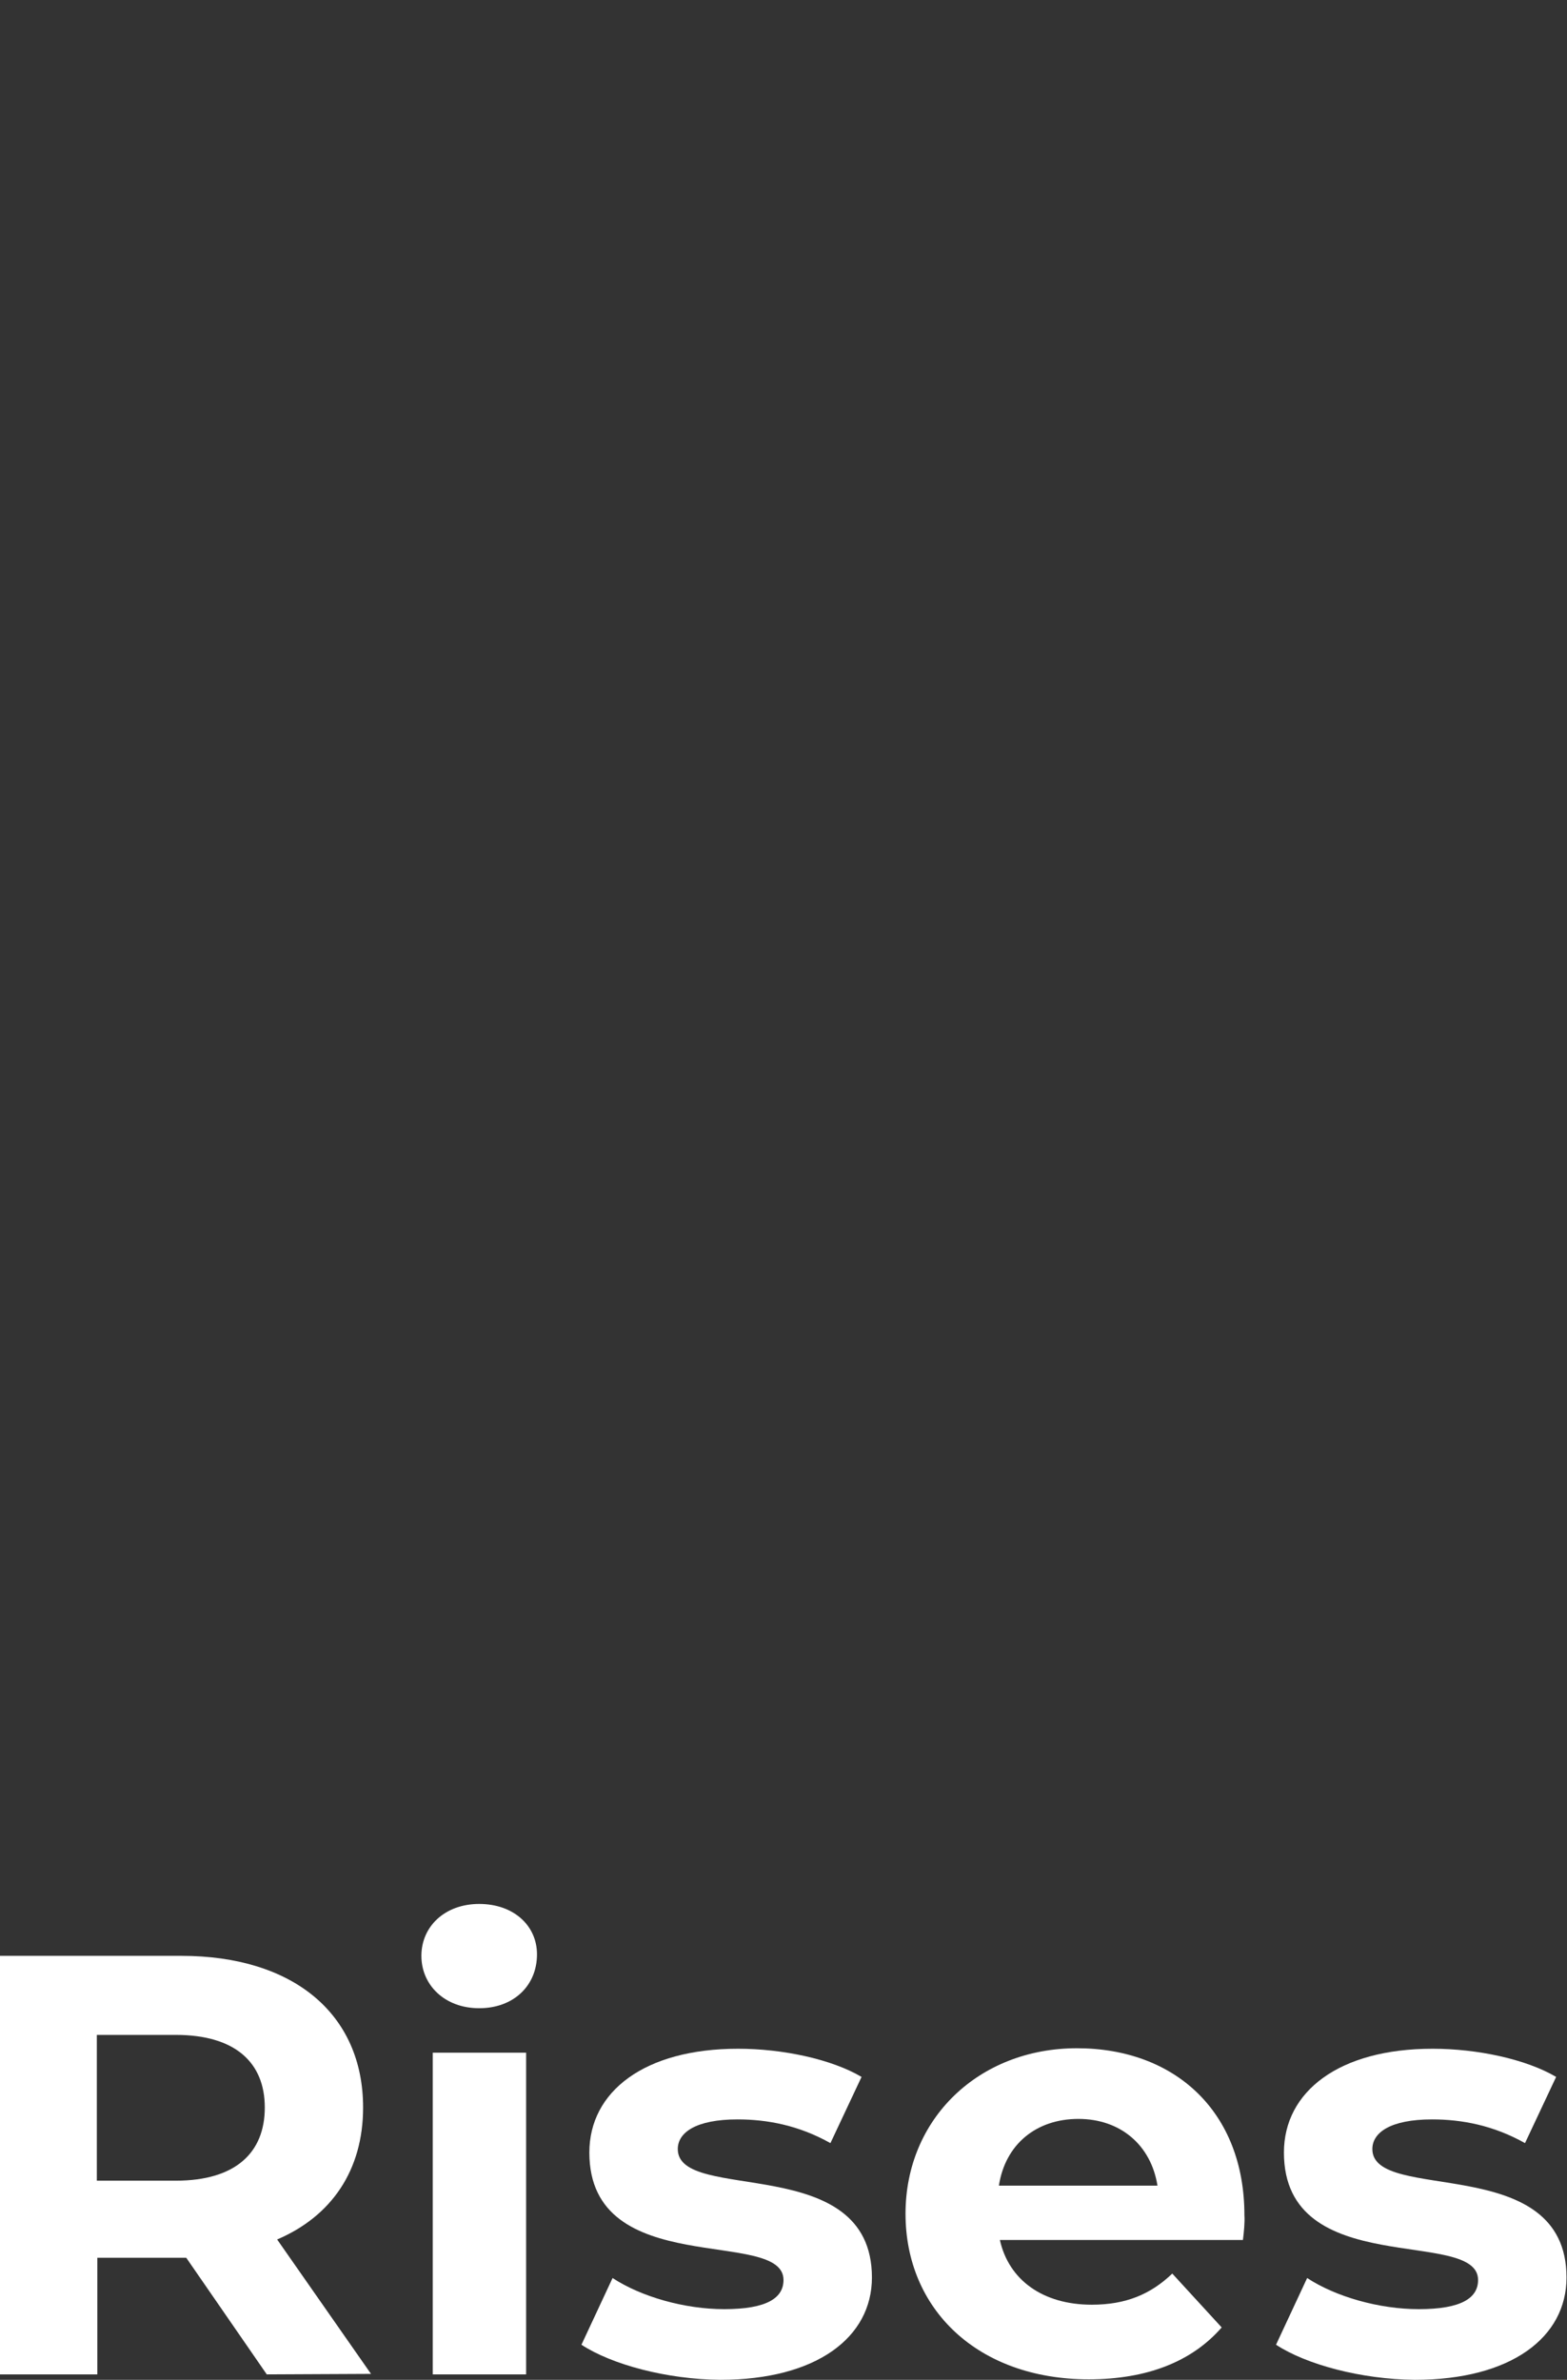 <svg xmlns="http://www.w3.org/2000/svg" id="Layer_1" viewBox="0 0 317.2 481.6"><rect x="0" y="0" width="317.2" height="481.6" fill="#333333" stroke="none"/><path d="m54,480.5l-16.3-23.6h-18v23.6H0v-84.7h36.7c22.6,0,36.8,11.7,36.8,30.7,0,12.7-6.4,22-17.4,26.7l19,27.2-21.1.1h0Zm-18.4-68.7h-16v29.5h16c12,0,18-5.6,18-14.8s-6.1-14.7-18-14.7h0Z" fill="#fff" stroke-width="0"></path><path d="m85.3,395.8c0-5.9,4.7-10.5,11.7-10.5s11.7,4.4,11.7,10.2c0,6.3-4.7,10.9-11.7,10.9s-11.7-4.7-11.7-10.6h0Zm2.3,19.6h18.9v65.1h-18.9v-65.1Z" fill="#fff" stroke-width="0"></path><path d="m117.7,474.5l6.3-13.5c5.8,3.8,14.6,6.3,22.6,6.3,8.7,0,12-2.3,12-5.9,0-10.7-39.3.2-39.3-25.8,0-12.3,11.1-21,30.1-21,9,0,18.9,2.1,25,5.7l-6.3,13.4c-6.4-3.6-12.8-4.8-18.8-4.8-8.5,0-12.1,2.7-12.1,6,0,11.1,39.3.4,39.3,26,0,12.1-11.2,20.7-30.7,20.7-10.9-.1-22-3.1-28.1-7.1h0Z" fill="#fff" stroke-width="0"></path><path d="m251.6,453.3h-49.2c1.8,8.1,8.7,13.1,18.6,13.1,6.9,0,11.9-2.1,16.3-6.3l10,10.9c-6,6.9-15.1,10.5-26.9,10.5-22.5,0-37.1-14.2-37.1-33.5s14.9-33.5,34.7-33.5,33.9,12.8,33.9,33.8c.1,1.4-.1,3.4-.3,5h0Zm-49.4-11h32.1c-1.3-8.2-7.5-13.5-16-13.5s-14.8,5.1-16.1,13.5Z" fill="#fff" stroke-width="0"></path><path d="m258.3,474.5l6.3-13.5c5.8,3.8,14.6,6.3,22.6,6.3,8.7,0,12-2.3,12-5.9,0-10.7-39.3.2-39.3-25.8,0-12.3,11.1-21,30.1-21,9,0,18.9,2.1,25,5.7l-6.3,13.4c-6.4-3.6-12.8-4.8-18.8-4.8-8.5,0-12.1,2.7-12.1,6,0,11.1,39.3.4,39.3,26,0,12.1-11.2,20.7-30.7,20.7-10.9-.1-22-3.1-28.1-7.1h0Z" fill="#fff" stroke-width="0"></path><rect width="317.2" height="481.6" fill="none" stroke-width="0"></rect></svg>